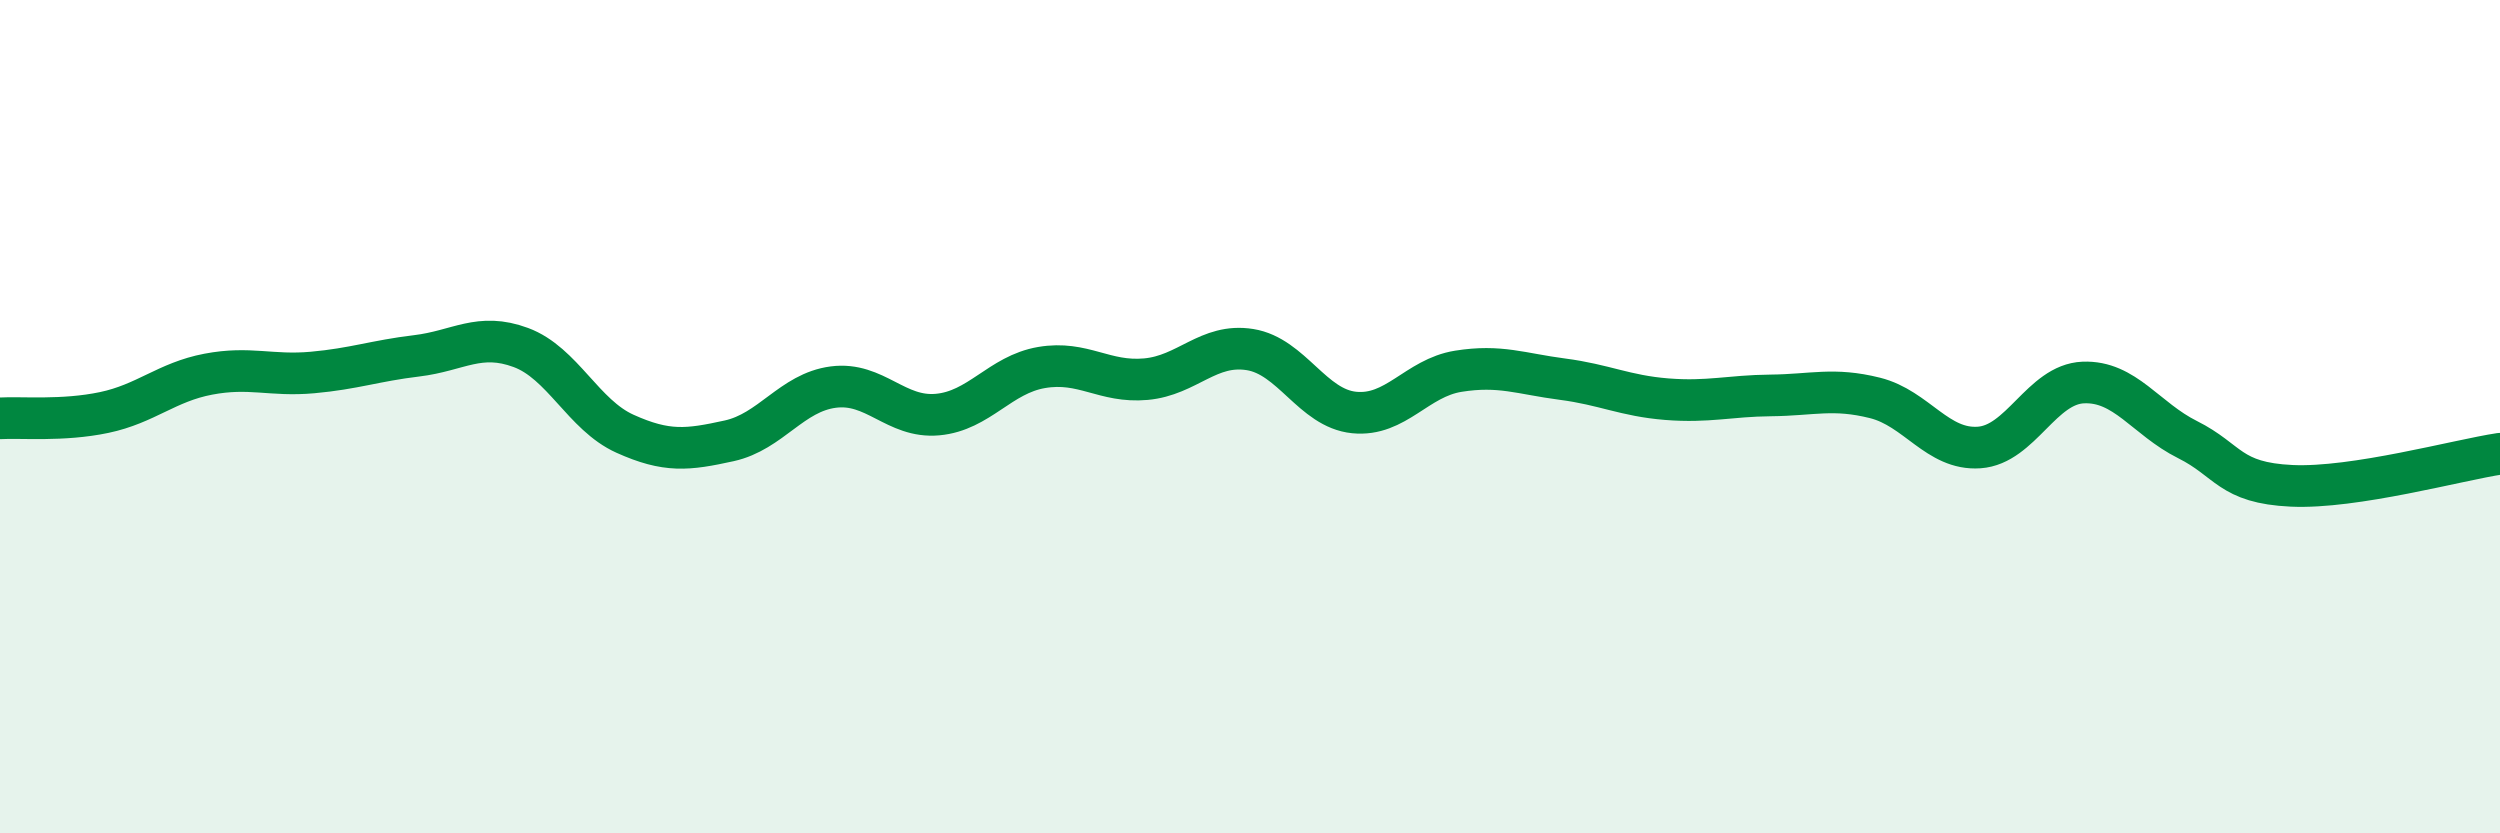 
    <svg width="60" height="20" viewBox="0 0 60 20" xmlns="http://www.w3.org/2000/svg">
      <path
        d="M 0,10.04 C 0.5,10.01 1.5,10.11 2.5,9.9 C 3.5,9.69 4,9.17 5,8.98 C 6,8.79 6.5,9.03 7.5,8.94 C 8.5,8.85 9,8.66 10,8.54 C 11,8.42 11.5,7.97 12.5,8.34 C 13.5,8.71 14,9.96 15,10.41 C 16,10.86 16.5,10.8 17.5,10.58 C 18.5,10.36 19,9.42 20,9.29 C 21,9.16 21.5,10.04 22.5,9.95 C 23.5,9.86 24,8.99 25,8.82 C 26,8.65 26.5,9.19 27.5,9.1 C 28.5,9.01 29,8.23 30,8.39 C 31,8.55 31.5,9.8 32.5,9.9 C 33.5,10 34,9.07 35,8.91 C 36,8.75 36.5,8.97 37.5,9.1 C 38.5,9.23 39,9.5 40,9.58 C 41,9.66 41.5,9.5 42.5,9.49 C 43.5,9.48 44,9.3 45,9.55 C 46,9.8 46.5,10.81 47.5,10.74 C 48.5,10.67 49,9.22 50,9.18 C 51,9.14 51.5,10.05 52.5,10.55 C 53.5,11.05 53.5,11.59 55,11.66 C 56.5,11.73 59,11.04 60,10.89L60 20L0 20Z"
        fill="#008740"
        opacity="0.1"
        stroke-linecap="round"
        stroke-linejoin="round"
      />
      <path
        d="M 0,10.04 C 0.5,10.01 1.5,10.11 2.5,9.9 C 3.5,9.69 4,9.17 5,8.98 C 6,8.79 6.5,9.03 7.5,8.94 C 8.5,8.85 9,8.66 10,8.54 C 11,8.42 11.5,7.97 12.5,8.34 C 13.5,8.71 14,9.96 15,10.41 C 16,10.86 16.5,10.8 17.5,10.58 C 18.5,10.36 19,9.42 20,9.29 C 21,9.16 21.5,10.04 22.5,9.95 C 23.5,9.86 24,8.99 25,8.82 C 26,8.65 26.5,9.19 27.5,9.1 C 28.5,9.01 29,8.23 30,8.39 C 31,8.55 31.5,9.8 32.5,9.9 C 33.5,10 34,9.07 35,8.91 C 36,8.75 36.5,8.97 37.5,9.1 C 38.5,9.23 39,9.5 40,9.58 C 41,9.66 41.5,9.5 42.5,9.49 C 43.5,9.48 44,9.3 45,9.55 C 46,9.8 46.5,10.81 47.5,10.74 C 48.5,10.67 49,9.22 50,9.18 C 51,9.14 51.5,10.05 52.5,10.55 C 53.5,11.05 53.5,11.59 55,11.66 C 56.5,11.73 59,11.04 60,10.89"
        stroke="#008740"
        stroke-width="1"
        fill="none"
        stroke-linecap="round"
        stroke-linejoin="round"
      />
    </svg>
  